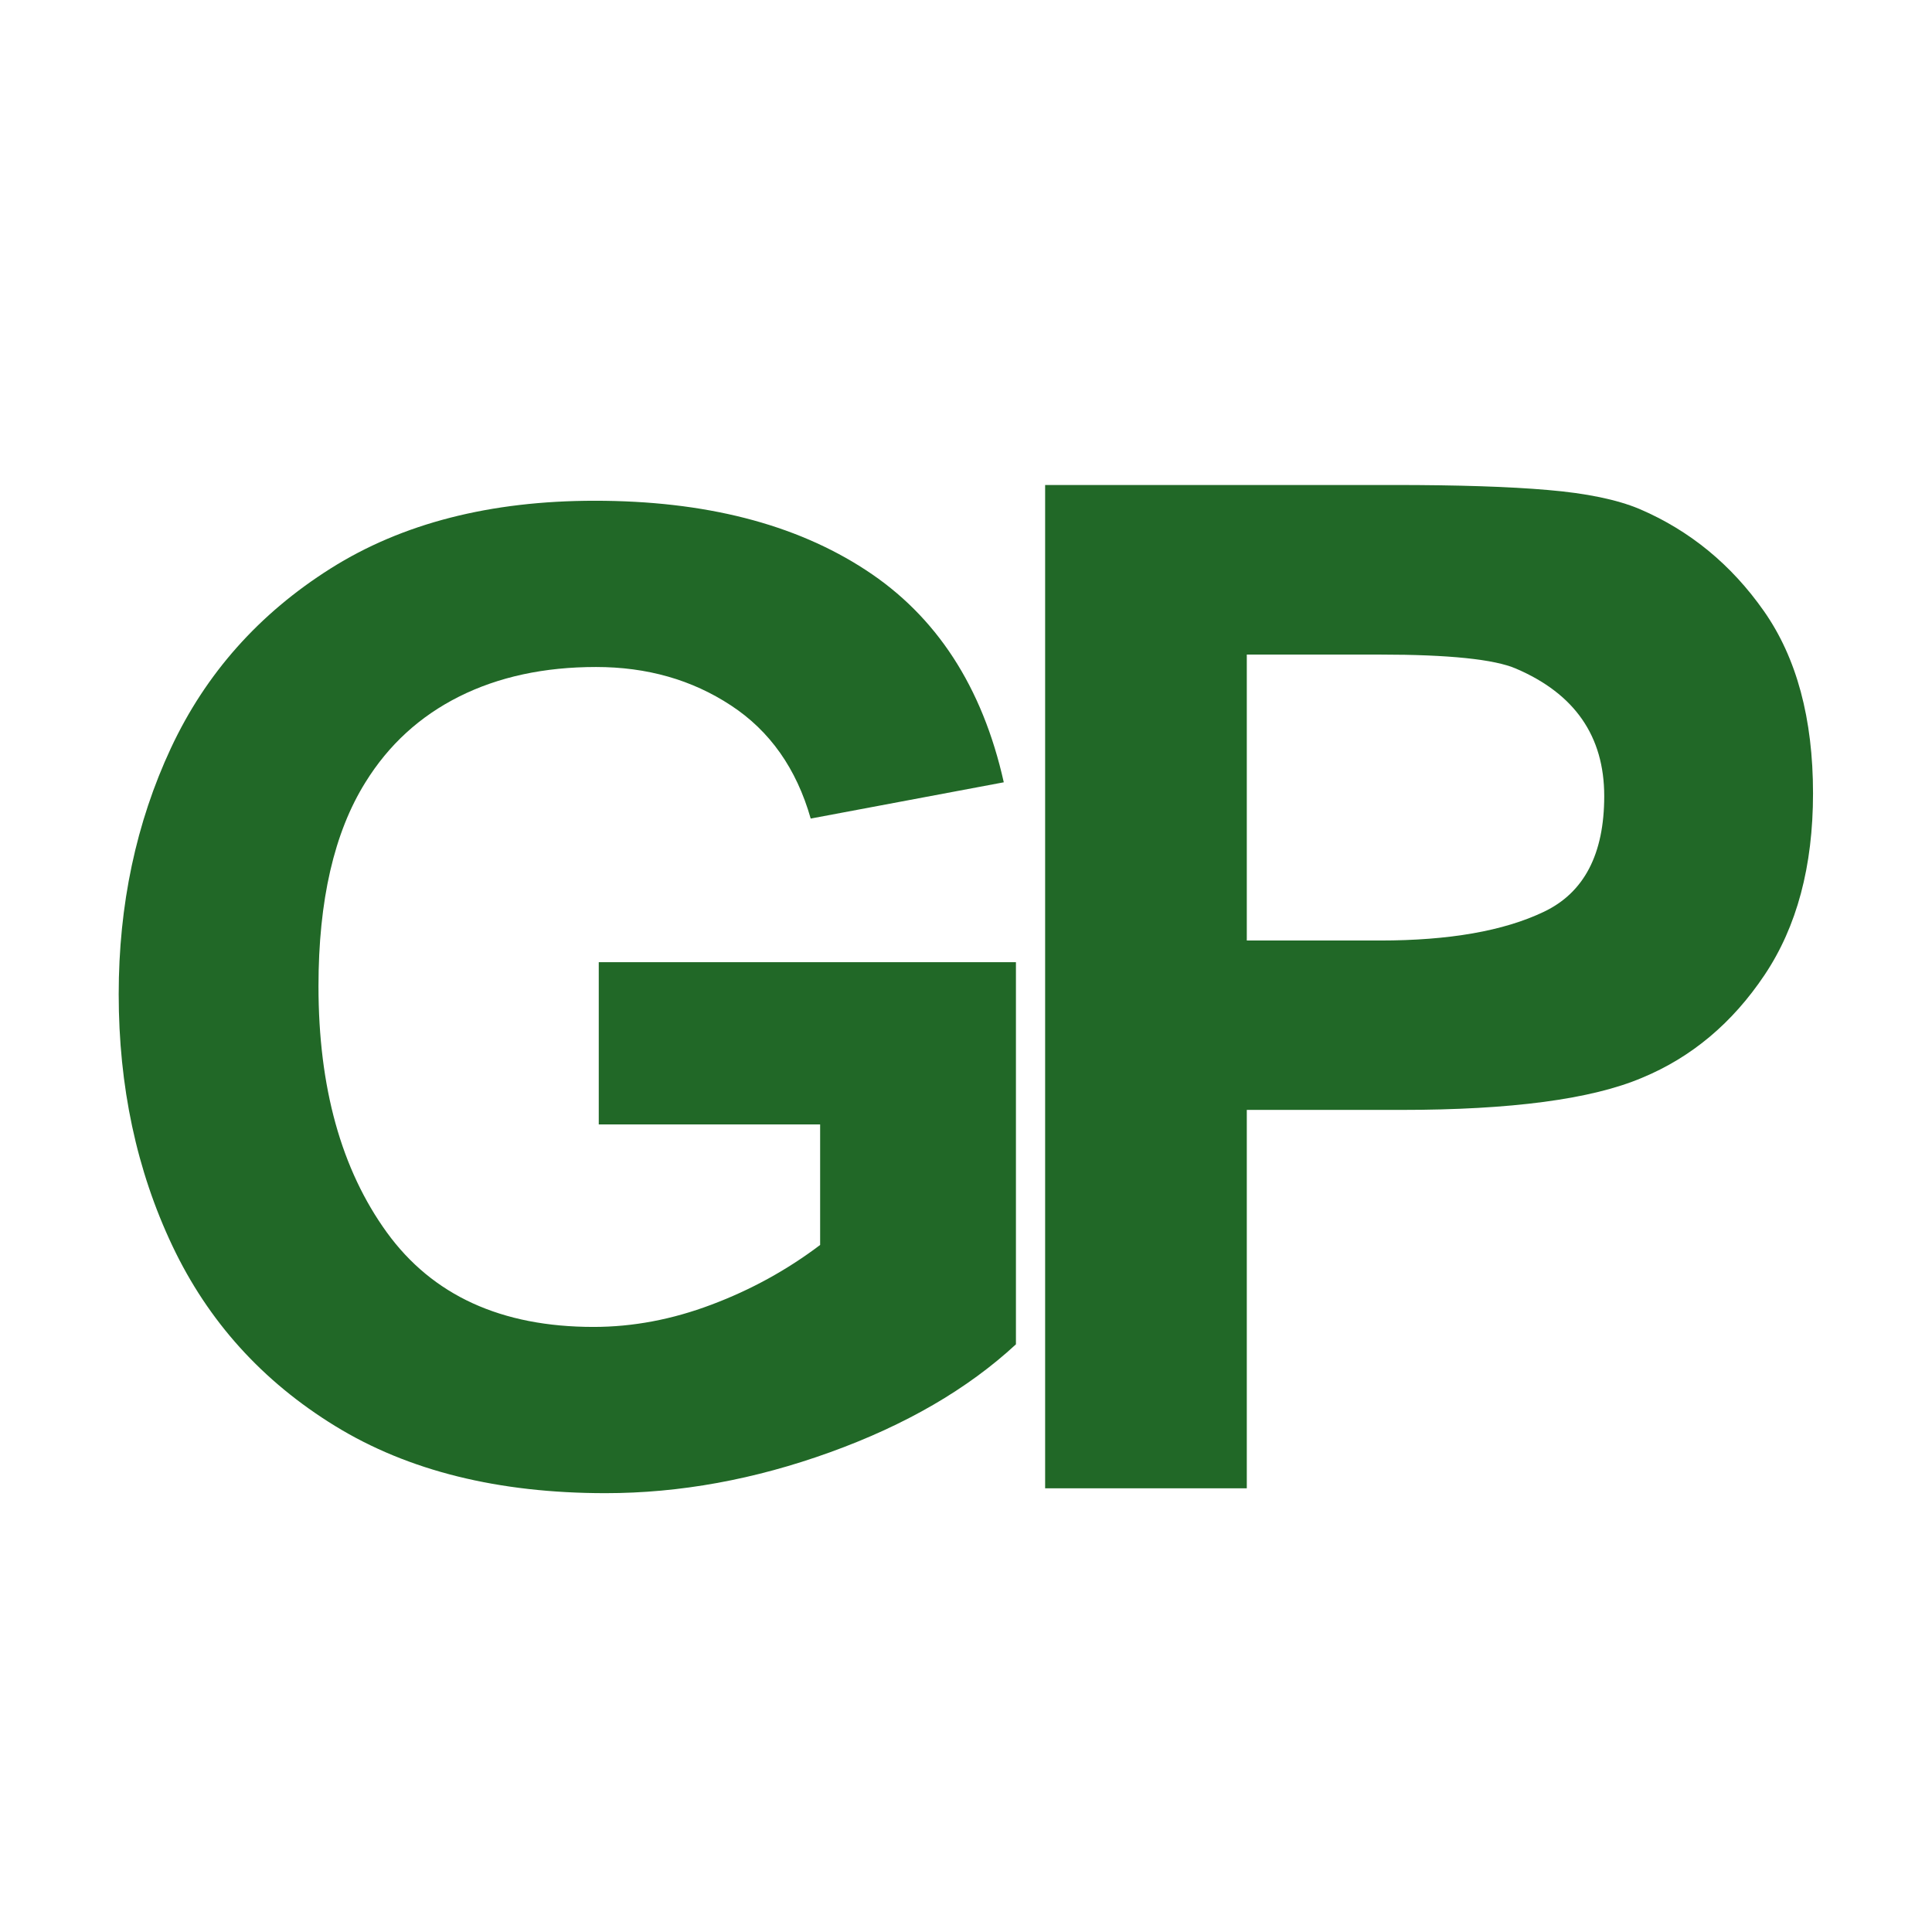 <svg xmlns="http://www.w3.org/2000/svg" xmlns:xlink="http://www.w3.org/1999/xlink" width="192" zoomAndPan="magnify" viewBox="0 0 144 144" height="192" preserveAspectRatio="xMidYMid meet" version="1.0"><defs><g/></defs><g fill="#216827" fill-opacity="1"><g transform="translate(4.05, 110.089)"><g><path d="M 40.281 -72.766 C 48.477 -72.766 55.207 -71.047 60.469 -67.609 C 65.738 -64.18 69.172 -58.906 70.766 -51.781 L 56.375 -49.078 C 55.312 -52.805 53.328 -55.617 50.422 -57.516 C 47.523 -59.422 44.176 -60.375 40.375 -60.375 C 36.508 -60.375 33.109 -59.641 30.172 -58.172 C 27.242 -56.703 24.914 -54.57 23.188 -51.781 C 20.852 -48.039 19.688 -42.973 19.688 -36.578 C 19.688 -29.047 21.383 -22.93 24.781 -18.234 C 28.188 -13.535 33.32 -11.188 40.188 -11.188 C 43.113 -11.188 46.039 -11.738 48.969 -12.844 C 51.906 -13.945 54.609 -15.43 57.078 -17.297 L 57.078 -26.281 L 40.578 -26.281 L 40.578 -38.375 L 71.672 -38.375 L 71.672 -9.891 C 68.066 -6.555 63.445 -3.875 57.812 -1.844 C 52.188 0.188 46.609 1.203 41.078 1.203 C 33.086 1.203 26.375 -0.461 20.938 -3.797 C 15.508 -7.129 11.461 -11.609 8.797 -17.234 C 6.129 -22.867 4.797 -29.117 4.797 -35.984 C 4.797 -42.648 6.094 -48.766 8.688 -54.328 C 11.289 -59.891 15.258 -64.352 20.594 -67.719 C 25.926 -71.082 32.488 -72.766 40.281 -72.766 Z M 40.281 -72.766 "/></g></g></g><g fill="#216827" fill-opacity="1"><g transform="translate(70.273, 110.929)"><g><path d="M 51.906 -73 C 55.664 -71.395 58.766 -68.852 61.203 -65.375 C 63.641 -61.895 64.859 -57.367 64.859 -51.797 C 64.859 -46.367 63.656 -41.859 61.25 -38.266 C 58.852 -34.68 55.805 -32.125 52.109 -30.594 C 48.348 -29 42.363 -28.203 34.156 -28.203 L 22.656 -28.203 L 22.656 0 L 7.625 0 L 7.625 -74.781 L 33.625 -74.781 C 38.426 -74.781 42.254 -74.656 45.109 -74.406 C 47.973 -74.164 50.238 -73.695 51.906 -73 Z M 49.297 -51.594 C 49.297 -56.051 47.102 -59.219 42.719 -61.094 C 41.113 -61.789 37.734 -62.141 32.578 -62.141 L 22.656 -62.141 L 22.656 -40.828 L 32.578 -40.828 C 37.734 -40.828 41.805 -41.539 44.797 -42.969 C 47.797 -44.395 49.297 -47.27 49.297 -51.594 Z M 49.297 -51.594 "/></g></g></g></svg>